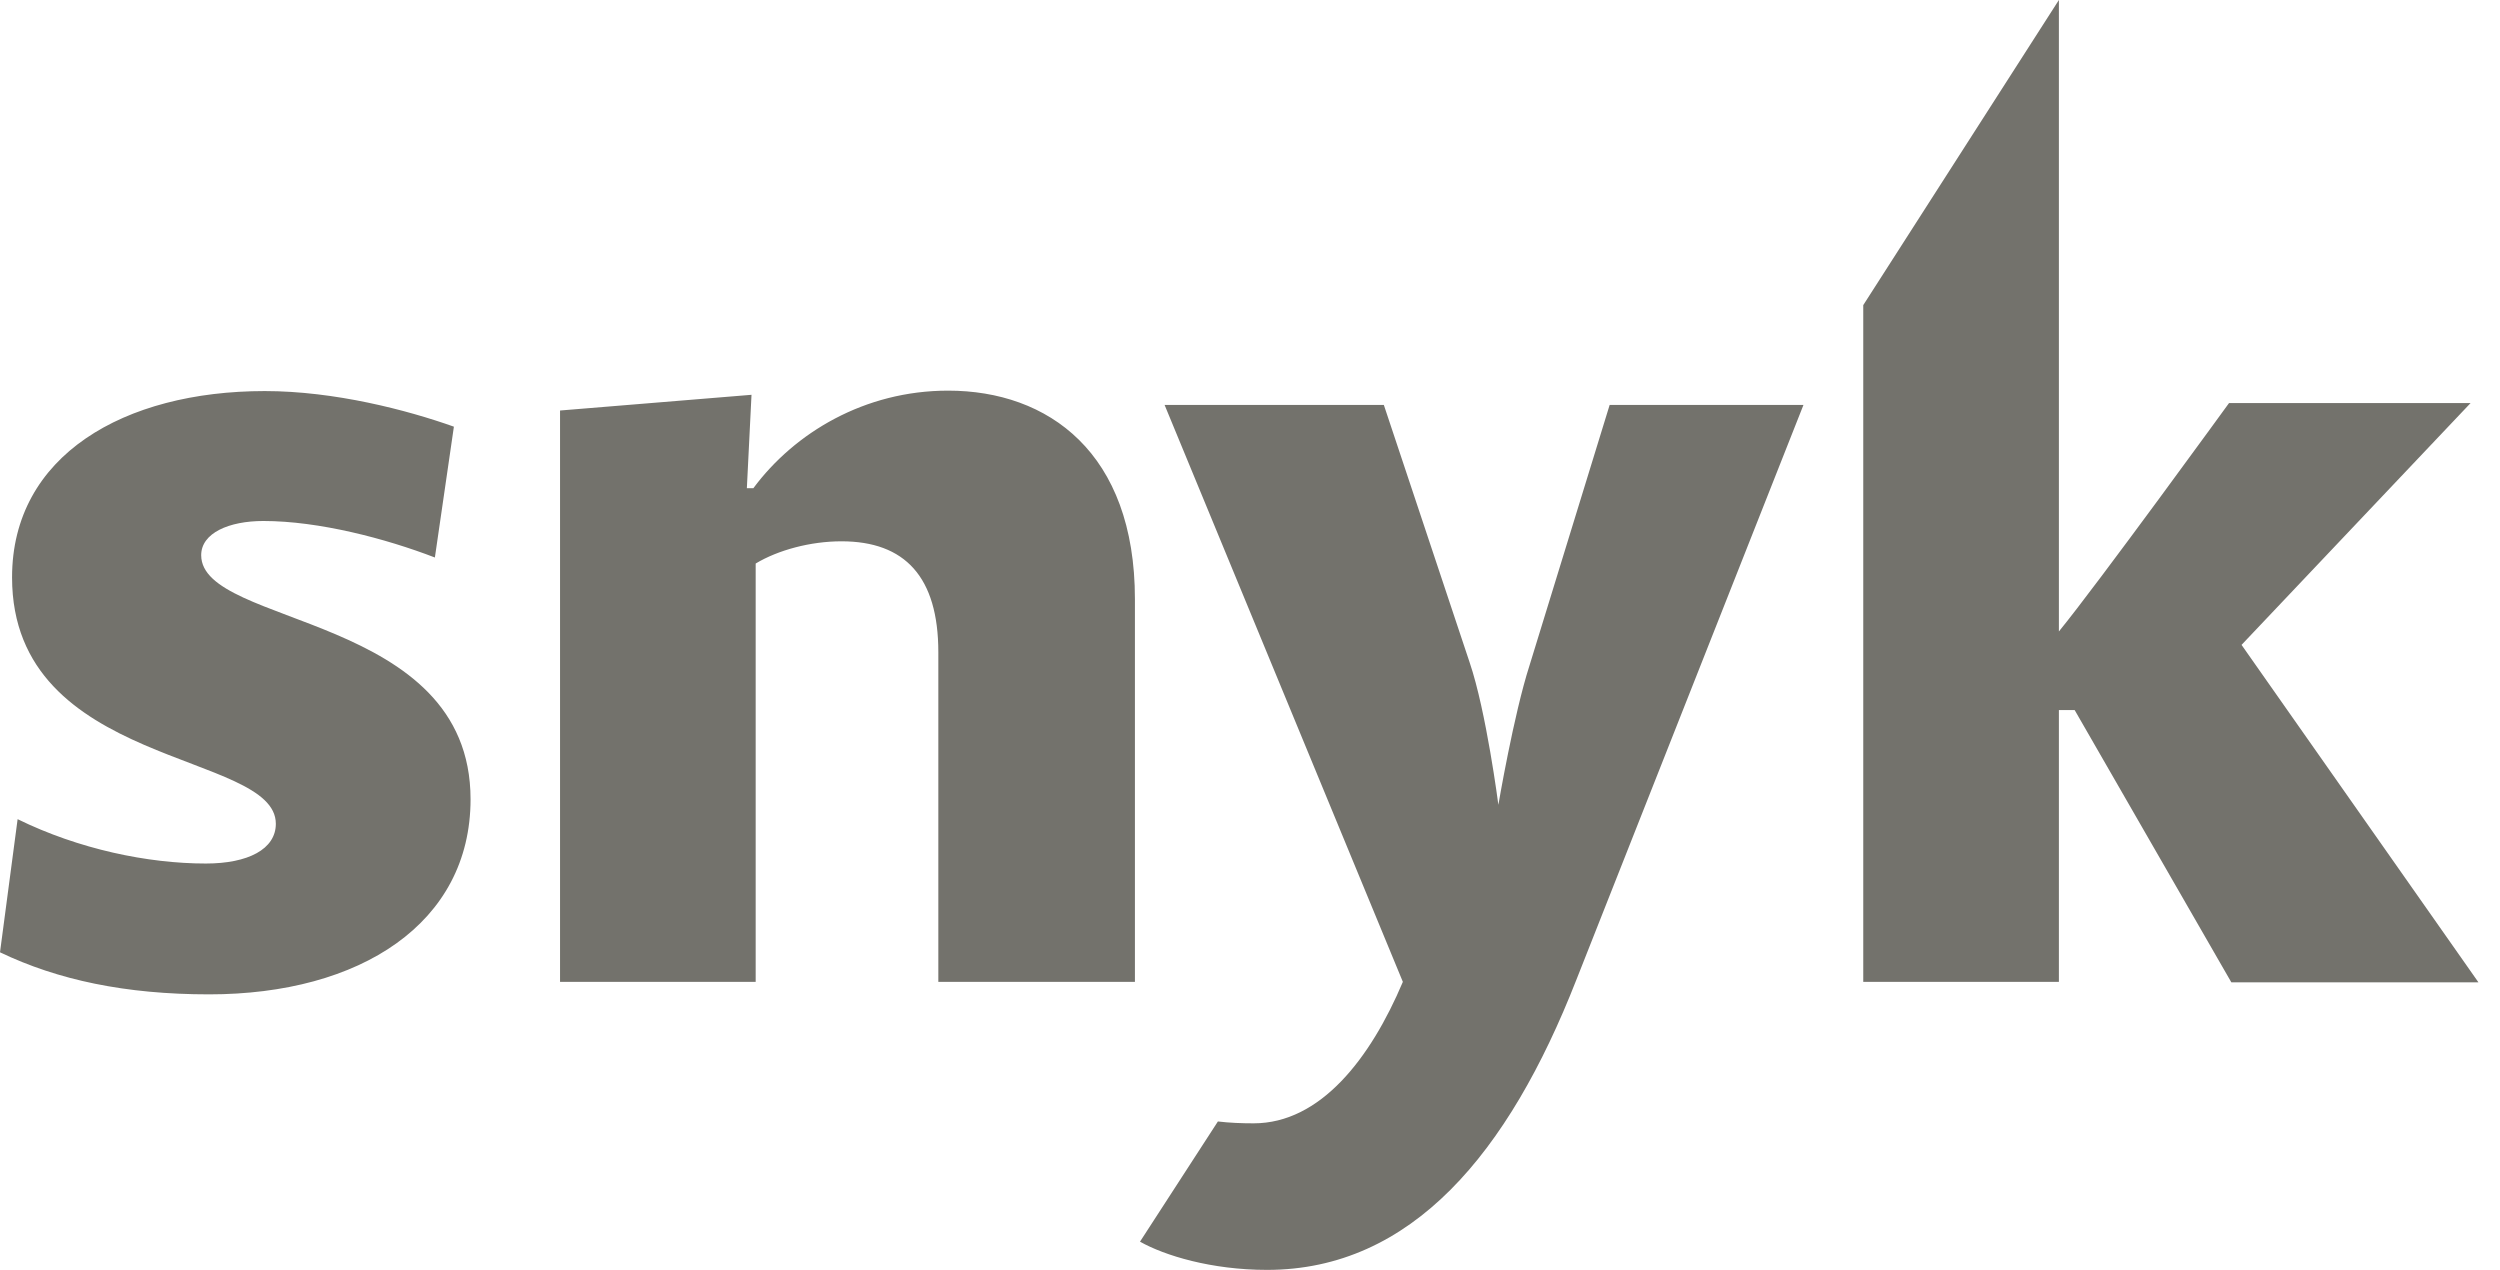 <svg xmlns="http://www.w3.org/2000/svg" fill="none" viewBox="0 0 63 32" height="32" width="63">
<g clip-path="url(#clip0_81_3946)">
<path fill="#73726C" d="M52.281 17.893H51.884V24.743H46.954V7.689L51.884 0V15.913C52.865 14.713 56.171 10.158 56.171 10.158H62.258L56.487 16.251L62.457 24.755H56.23L52.281 17.893ZM38.542 16.775L40.563 10.205H45.447L39.722 24.697C38.016 29.054 35.574 32.001 31.929 32.001C30.527 32.001 29.348 31.64 28.728 31.29L30.691 28.261C30.983 28.296 31.287 28.308 31.591 28.308C33.273 28.308 34.535 26.677 35.352 24.743L29.348 10.205H34.873L37.035 16.694C37.455 17.928 37.759 20.282 37.759 20.282C37.759 20.282 38.145 18.01 38.542 16.775ZM23.646 16.437C23.646 14.538 22.805 13.641 21.204 13.641C20.422 13.641 19.604 13.863 19.043 14.201V24.743H14.113V10.345L18.938 9.949L18.821 12.302H18.985C20.024 10.904 21.789 9.844 23.892 9.844C26.415 9.844 28.6 11.405 28.6 15.098V24.743H23.646V16.437ZM0 23.998L0.444 20.643C1.986 21.4 3.727 21.761 5.187 21.761C6.25 21.761 6.951 21.4 6.951 20.759C6.951 18.919 0.304 19.361 0.304 14.55C0.304 11.475 3.131 9.855 6.671 9.855C8.435 9.855 10.258 10.333 11.438 10.752L10.959 14.049C9.72 13.572 8.038 13.129 6.636 13.129C5.771 13.129 5.07 13.432 5.07 13.991C5.07 15.808 11.858 15.447 11.858 20.142C11.858 23.264 9.078 25.058 5.269 25.058C3.166 25.058 1.46 24.697 0 23.998Z"></path>
</g>
<defs>
<clipPath id="clip0_81_3946">
<rect fill="white" height="32" width="62.457"></rect>
</clipPath>
</defs>
</svg>

